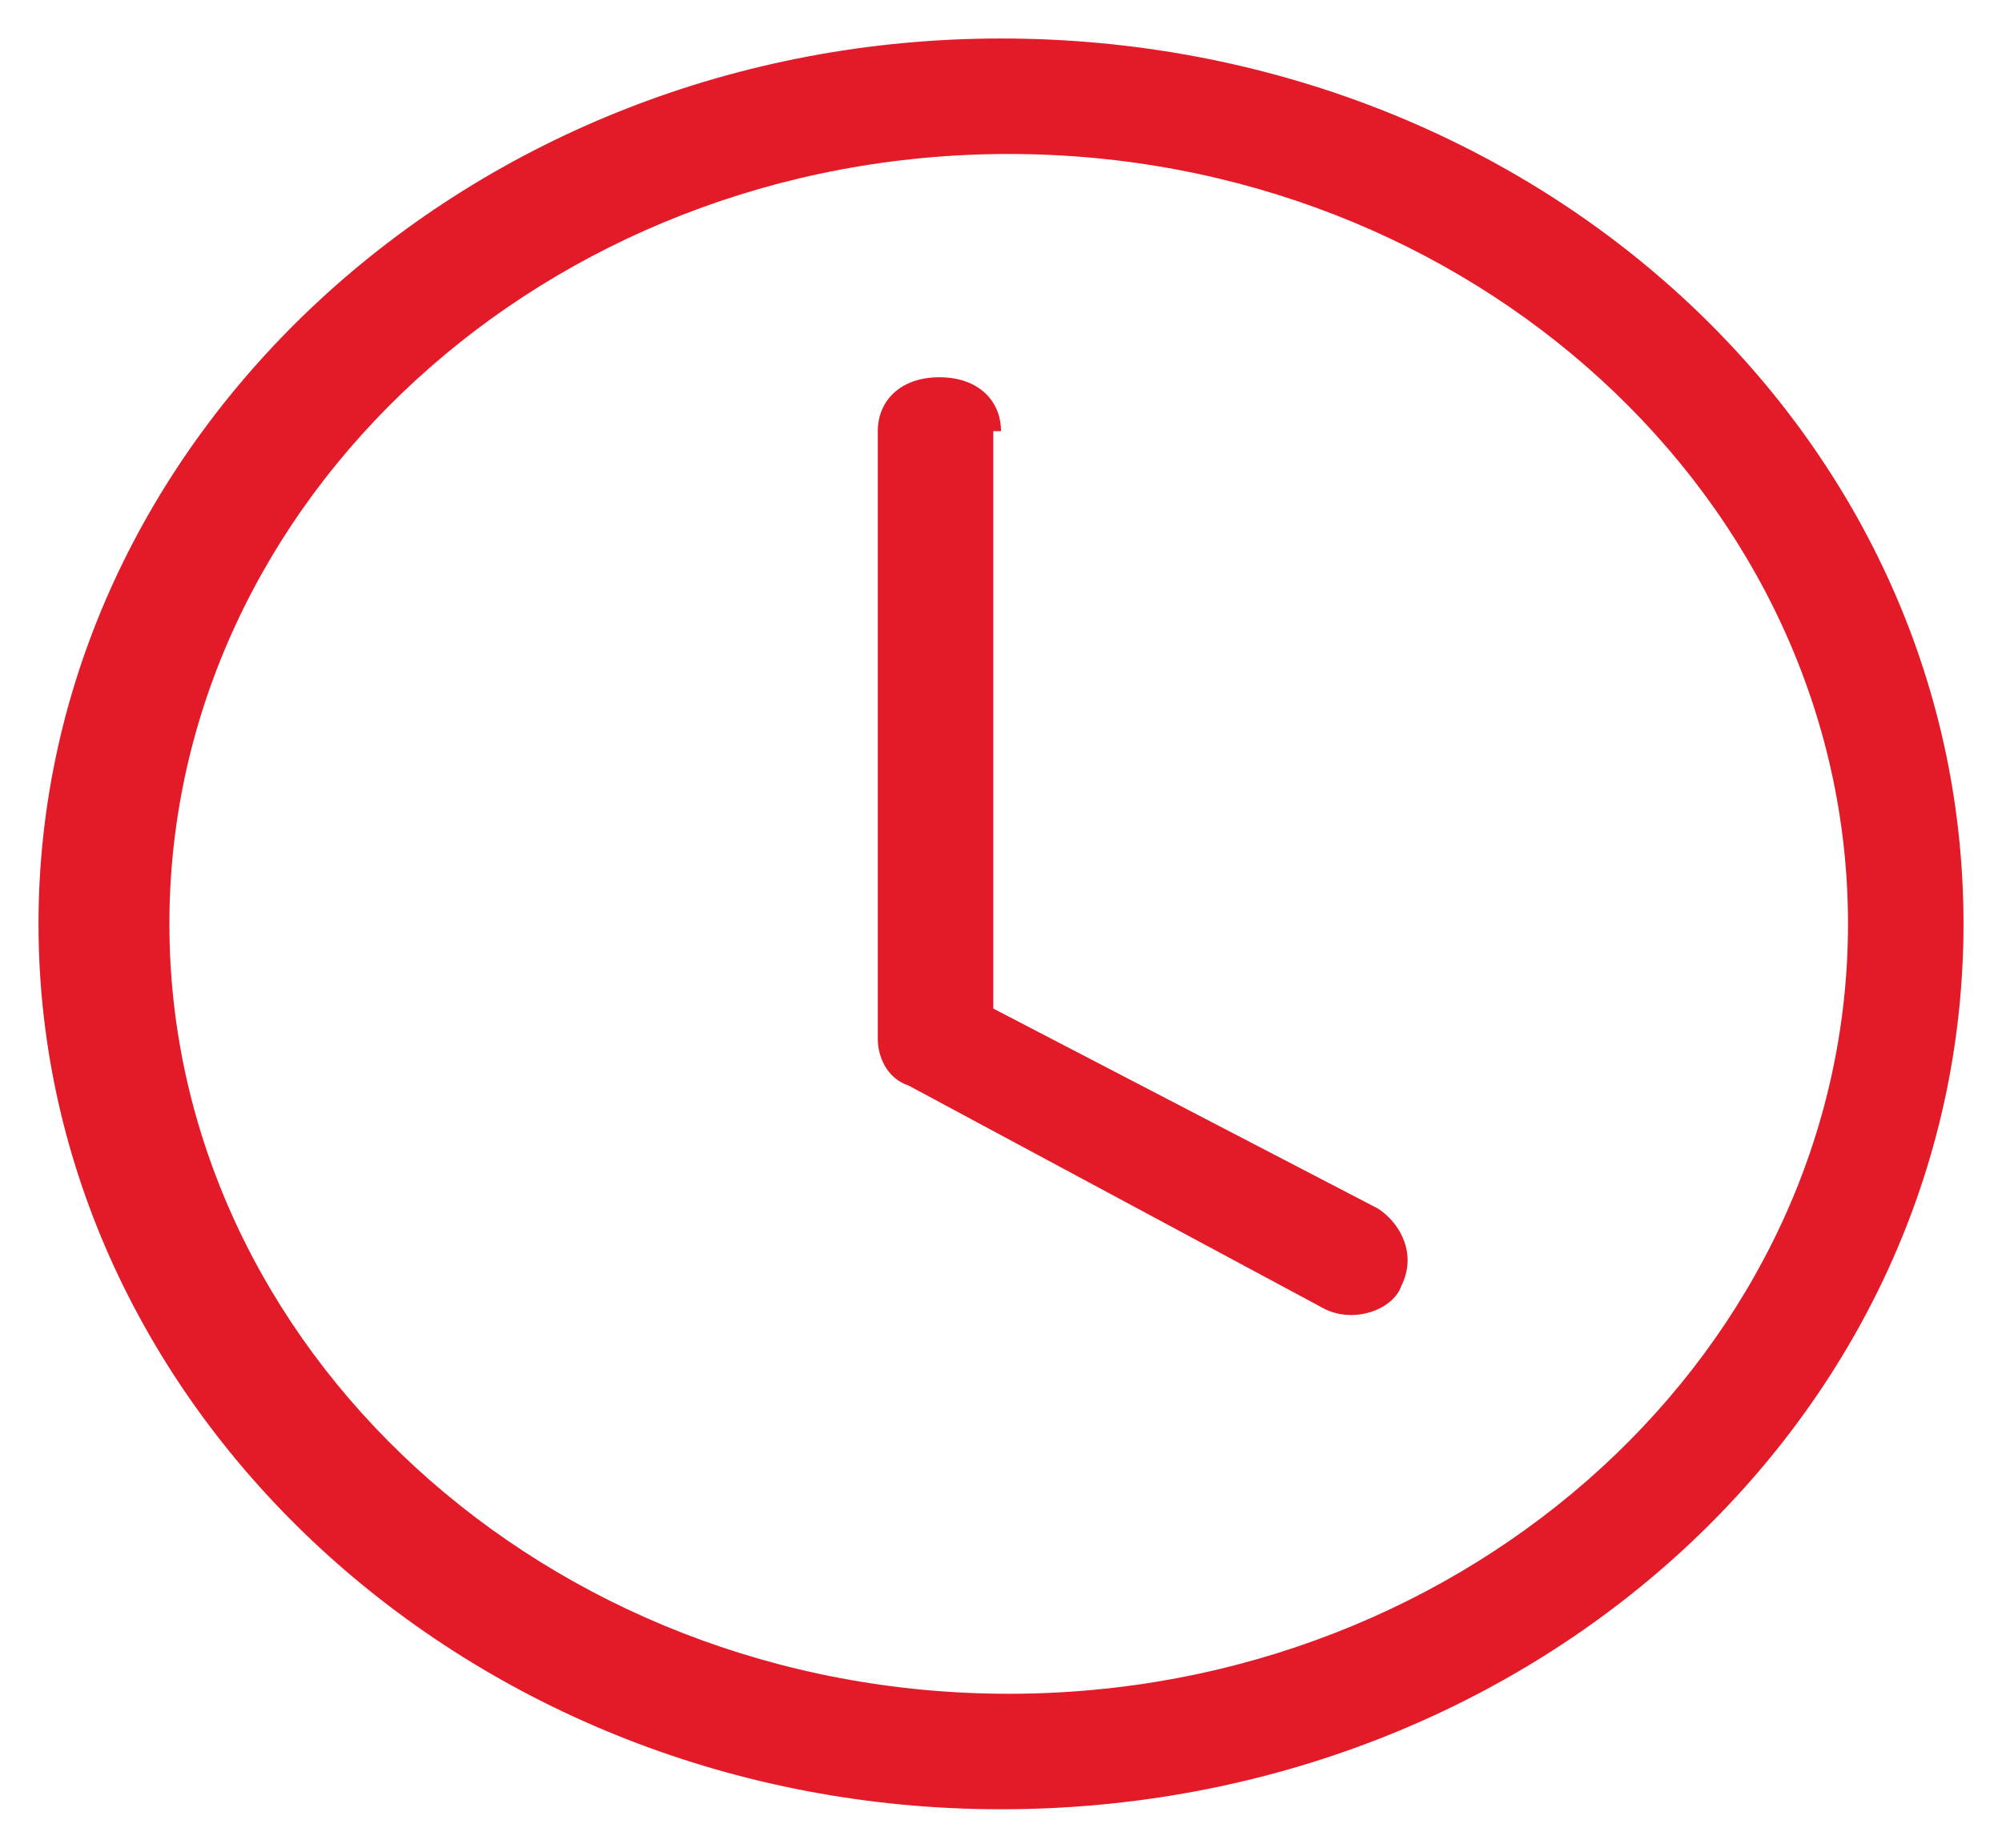 <?xml version="1.0" encoding="UTF-8"?>
<svg xmlns="http://www.w3.org/2000/svg" version="1.1" viewBox="0 0 26 24">
  <defs>
    <style>
      .cls-1 {
        fill: #e31a28;
      }
    </style>
  </defs>
  <!-- Generator: Adobe Illustrator 28.7.7, SVG Export Plug-In . SVG Version: 1.2.0 Build 194)  -->
  <g>
    <g id="Capa_2">
      <g id="Capa_1-2">
        <g id="Capa_1-3">
          <g id="relog-25">
            <g>
              <path class="cls-1" d="M13,5.6c0-.4-.3-.7-.8-.7s-.8.3-.8.7v7.9c0,.2.1.5.4.6l5.4,2.9c.4.2.9,0,1-.3.2-.4,0-.8-.3-1l-5-2.6v-7.5s.1,0,.1,0Z"/>
              <path class="cls-1" d="M13,23.5c6.9,0,12.5-5.1,12.5-11.5S19.9.5,13,.5.5,5.7.5,12s5.6,11.5,12.5,11.5M24,12c0,5.5-4.9,10-10.9,10S2.2,17.5,2.2,12,7.1,2,13.1,2s10.9,4.5,10.9,10"/>
            </g>
          </g>
        </g>
      </g>
    </g>
  </g>
</svg>